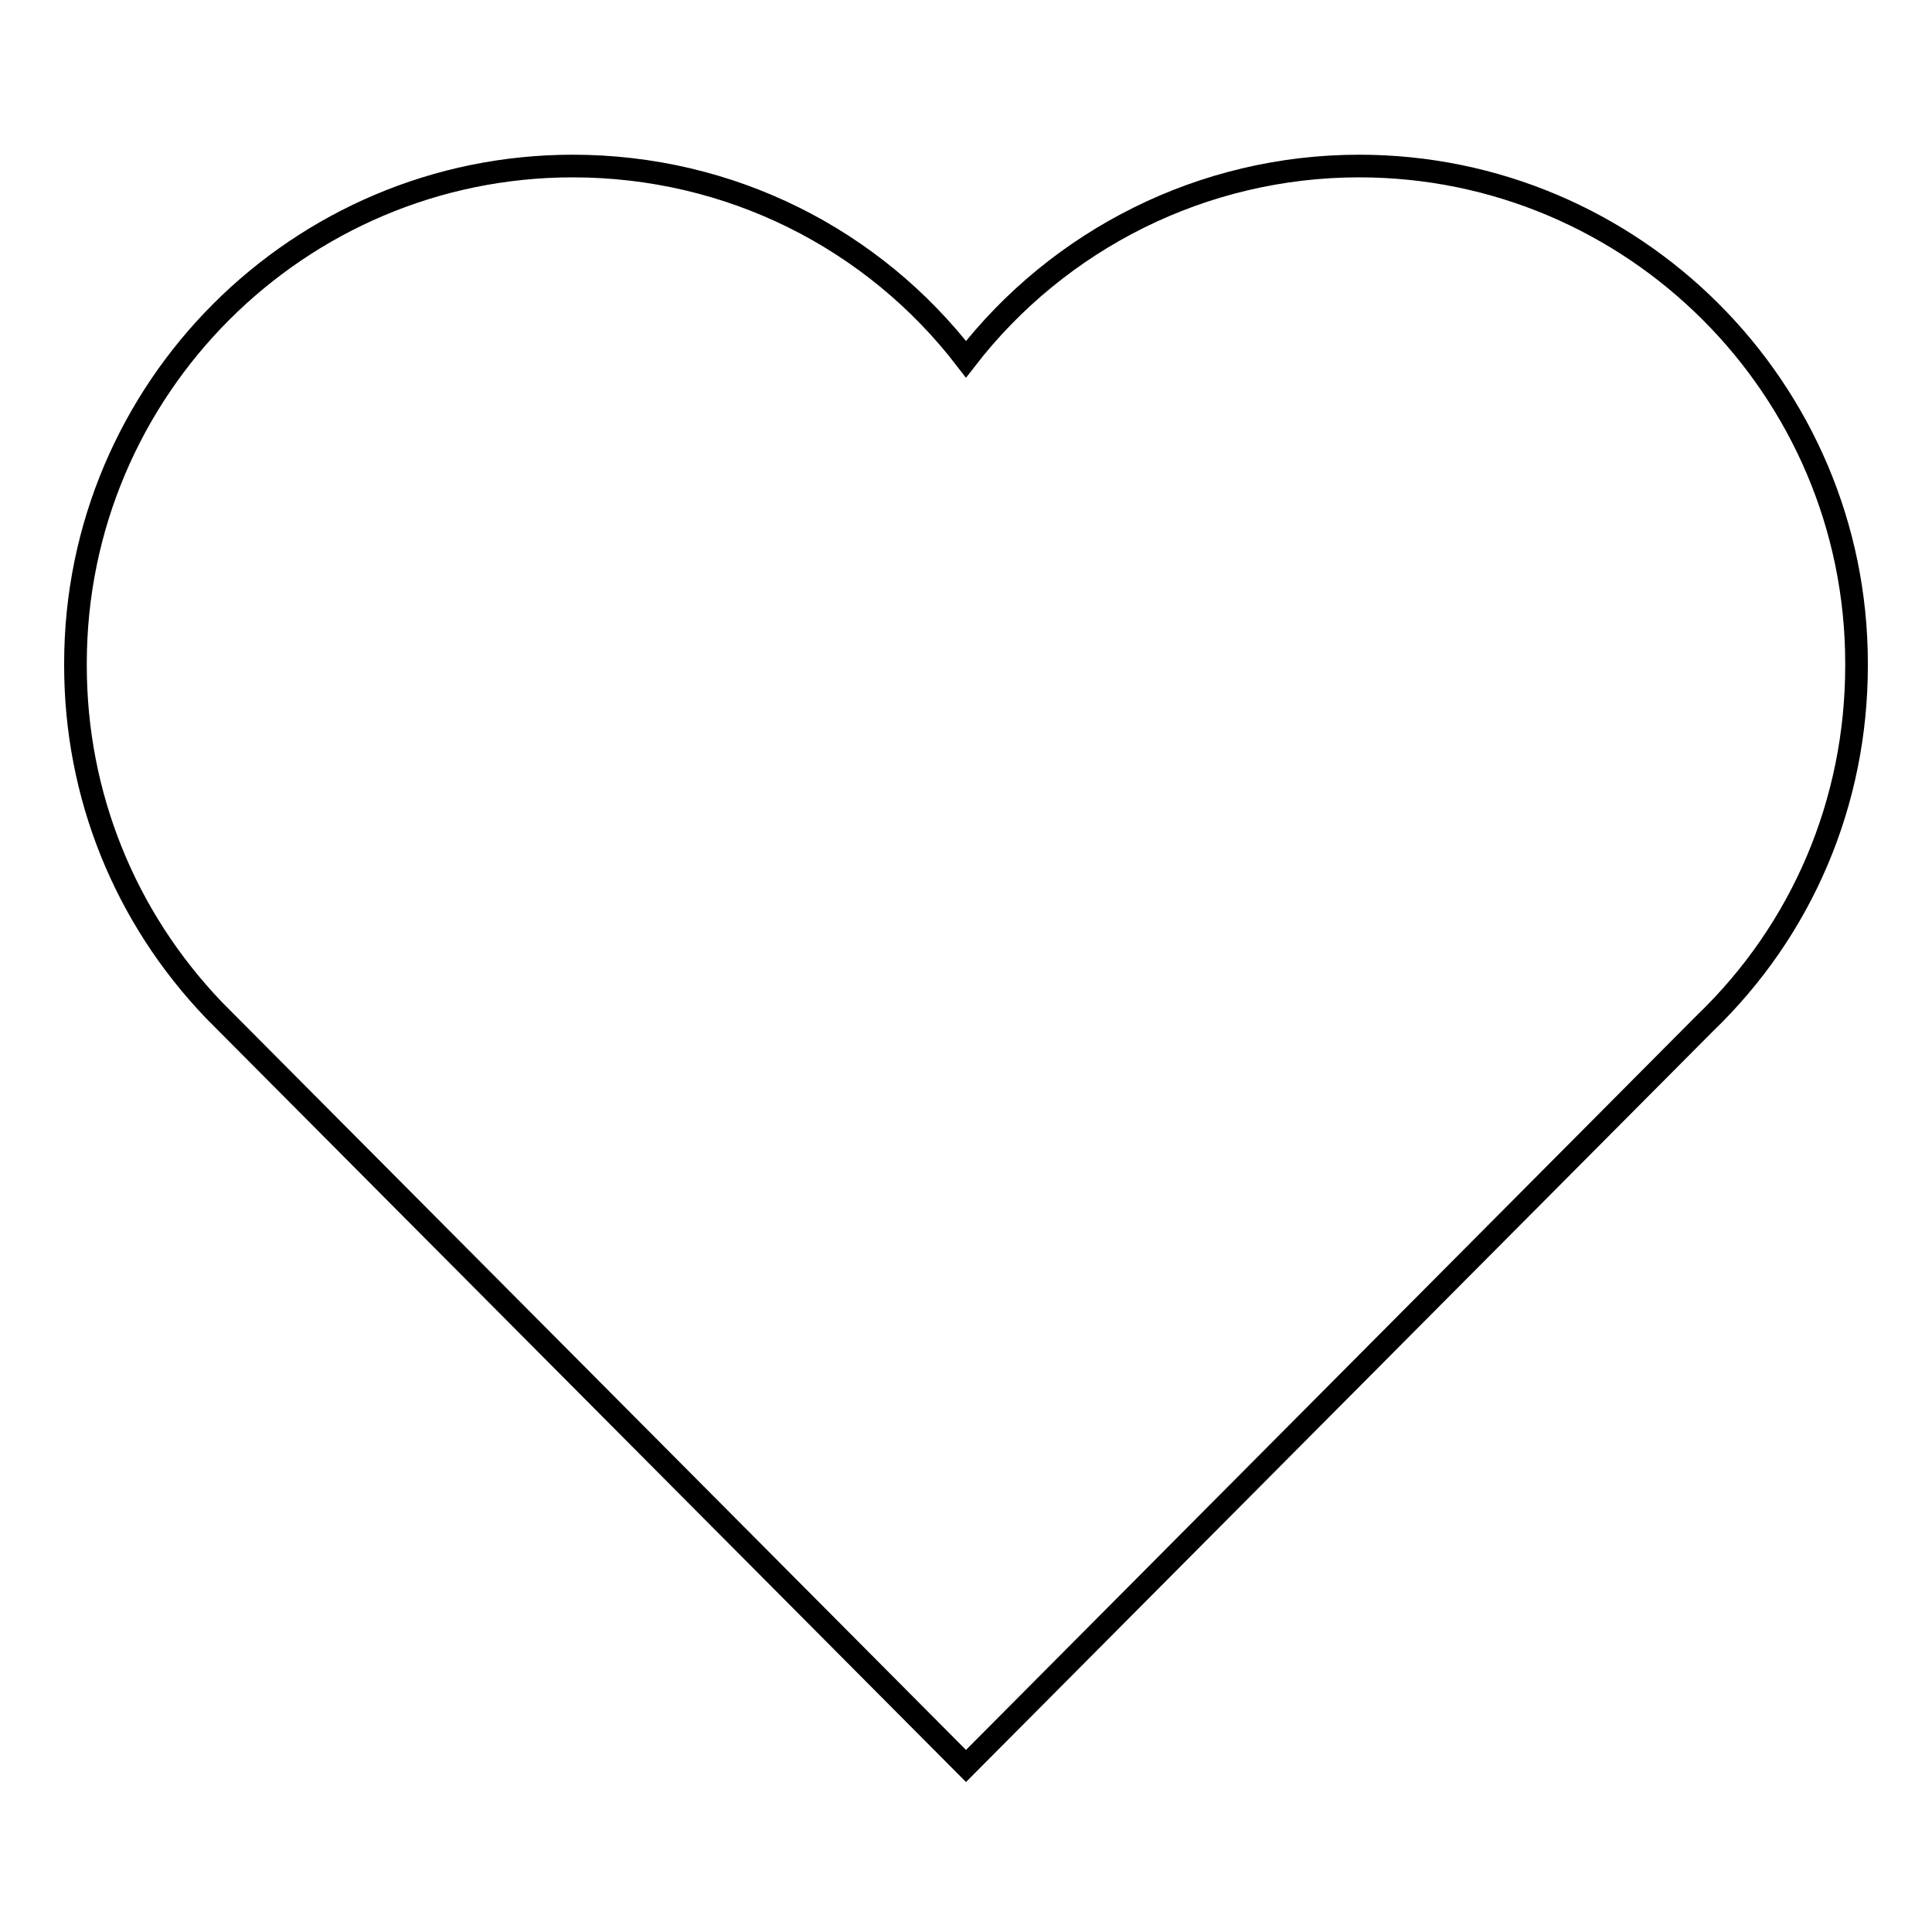 <?xml version="1.0" encoding="utf-8"?>
<!-- Svg Vector Icons : http://www.onlinewebfonts.com/icon -->
<!DOCTYPE svg PUBLIC "-//W3C//DTD SVG 1.1//EN" "http://www.w3.org/Graphics/SVG/1.1/DTD/svg11.dtd">
<svg version="1.1" xmlns="http://www.w3.org/2000/svg" xmlns:xlink="http://www.w3.org/1999/xlink" x="0px" y="0px" viewBox="0 0 256 256" enable-background="new 0 0 256 256" xml:space="preserve">
<g><g><path stroke-width="3" fill-opacity="0" stroke="#000000"  d="M246,88.1v0.1c0,18.1-7.2,35-20.1,47.4L128,234L28.4,133.9C16.5,121.5,10,105.3,10,88.2v-0.1v-0.2C10,51.6,39.5,22,75.9,22c20.8,0,39.8,9.6,52.1,25.6C140.3,31.7,159.4,22,180.1,22c36.3,0,65.9,29.5,65.9,65.9V88.1L246,88.1z"/></g></g>
</svg>